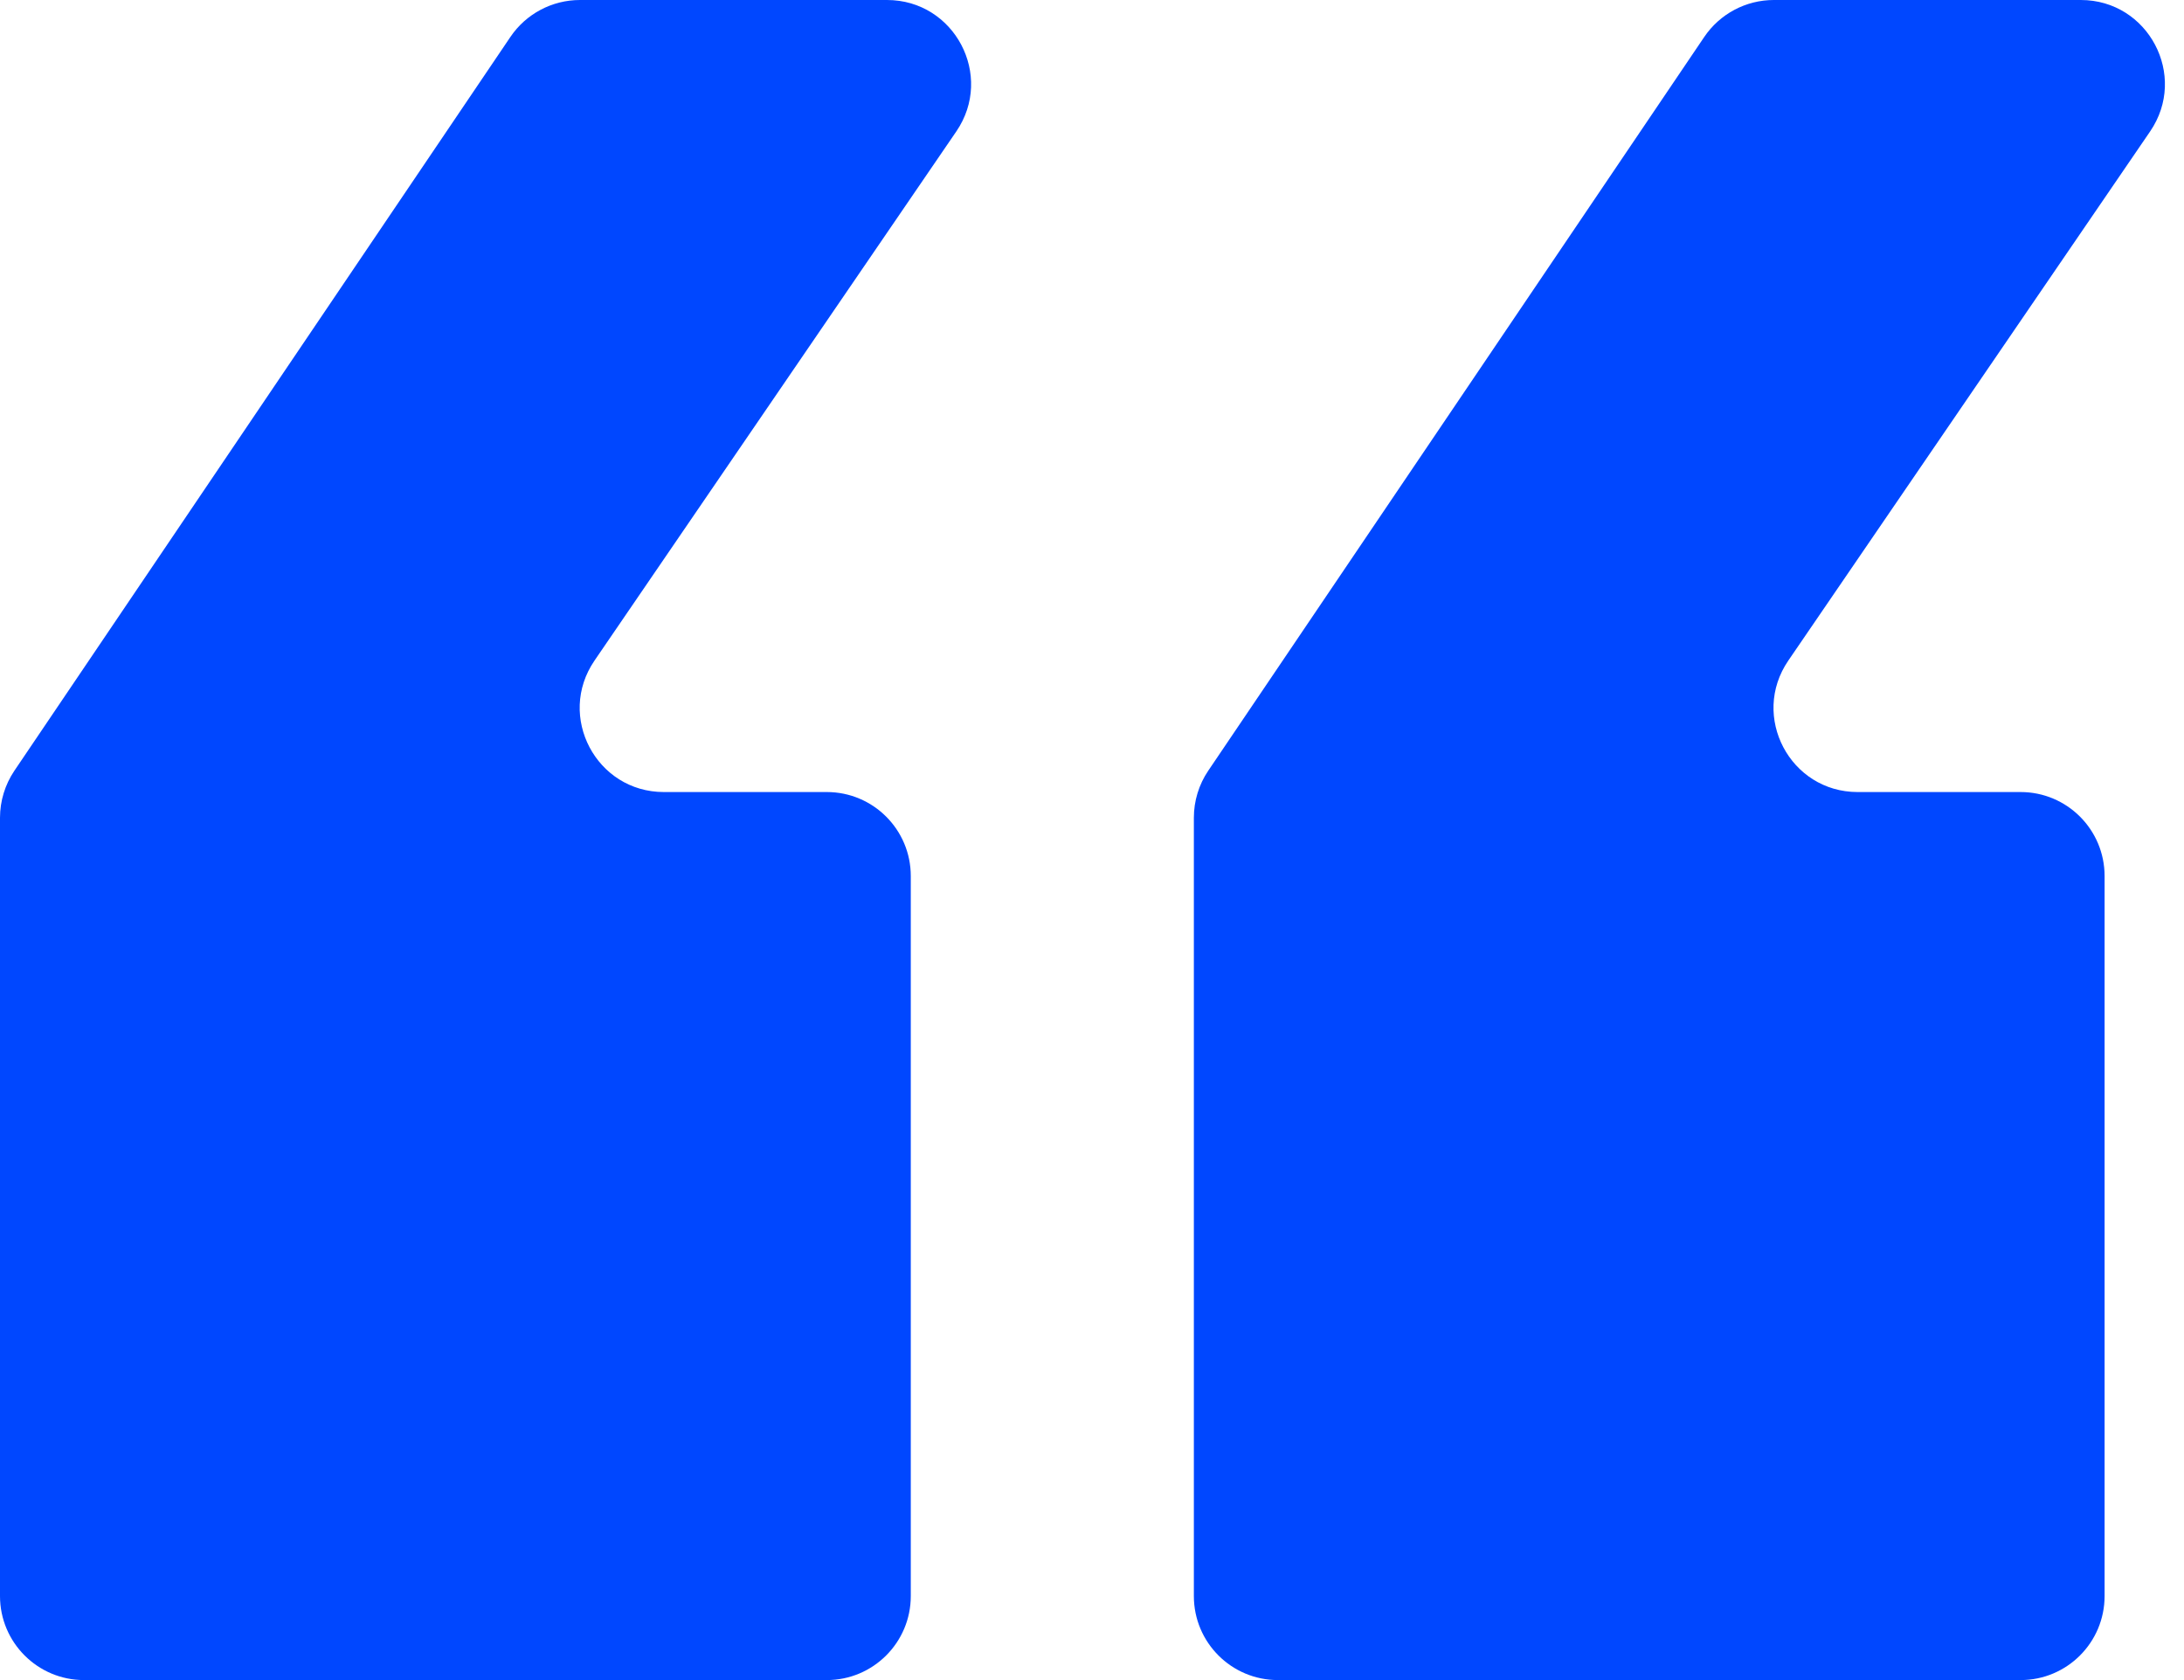 <svg width="39" height="30" viewBox="0 0 39 30" fill="none" xmlns="http://www.w3.org/2000/svg">
<path d="M30.433 0.66C30.712 0.247 31.178 0 31.676 0H37.157C38.363 0 39.076 1.351 38.395 2.347L31.934 11.796C31.253 12.792 31.966 14.143 33.172 14.143H36.082C36.911 14.143 37.582 14.814 37.582 15.643V28.5C37.582 29.328 36.911 30 36.082 30H22.819C21.99 30 21.319 29.328 21.319 28.5V14.602C21.319 14.303 21.408 14.01 21.576 13.762L30.433 0.66ZM9.114 0.66C9.393 0.247 9.859 0 10.357 0H15.839C17.045 0 17.758 1.351 17.077 2.347L10.616 11.796C9.935 12.792 10.648 14.143 11.854 14.143H14.764C15.592 14.143 16.264 14.814 16.264 15.643V28.5C16.264 29.328 15.592 30 14.764 30H1.5C0.672 30 0 29.328 0 28.5V14.602C0 14.303 0.09 14.01 0.257 13.762L9.114 0.66Z" fill="#0047FF"/>
</svg>

